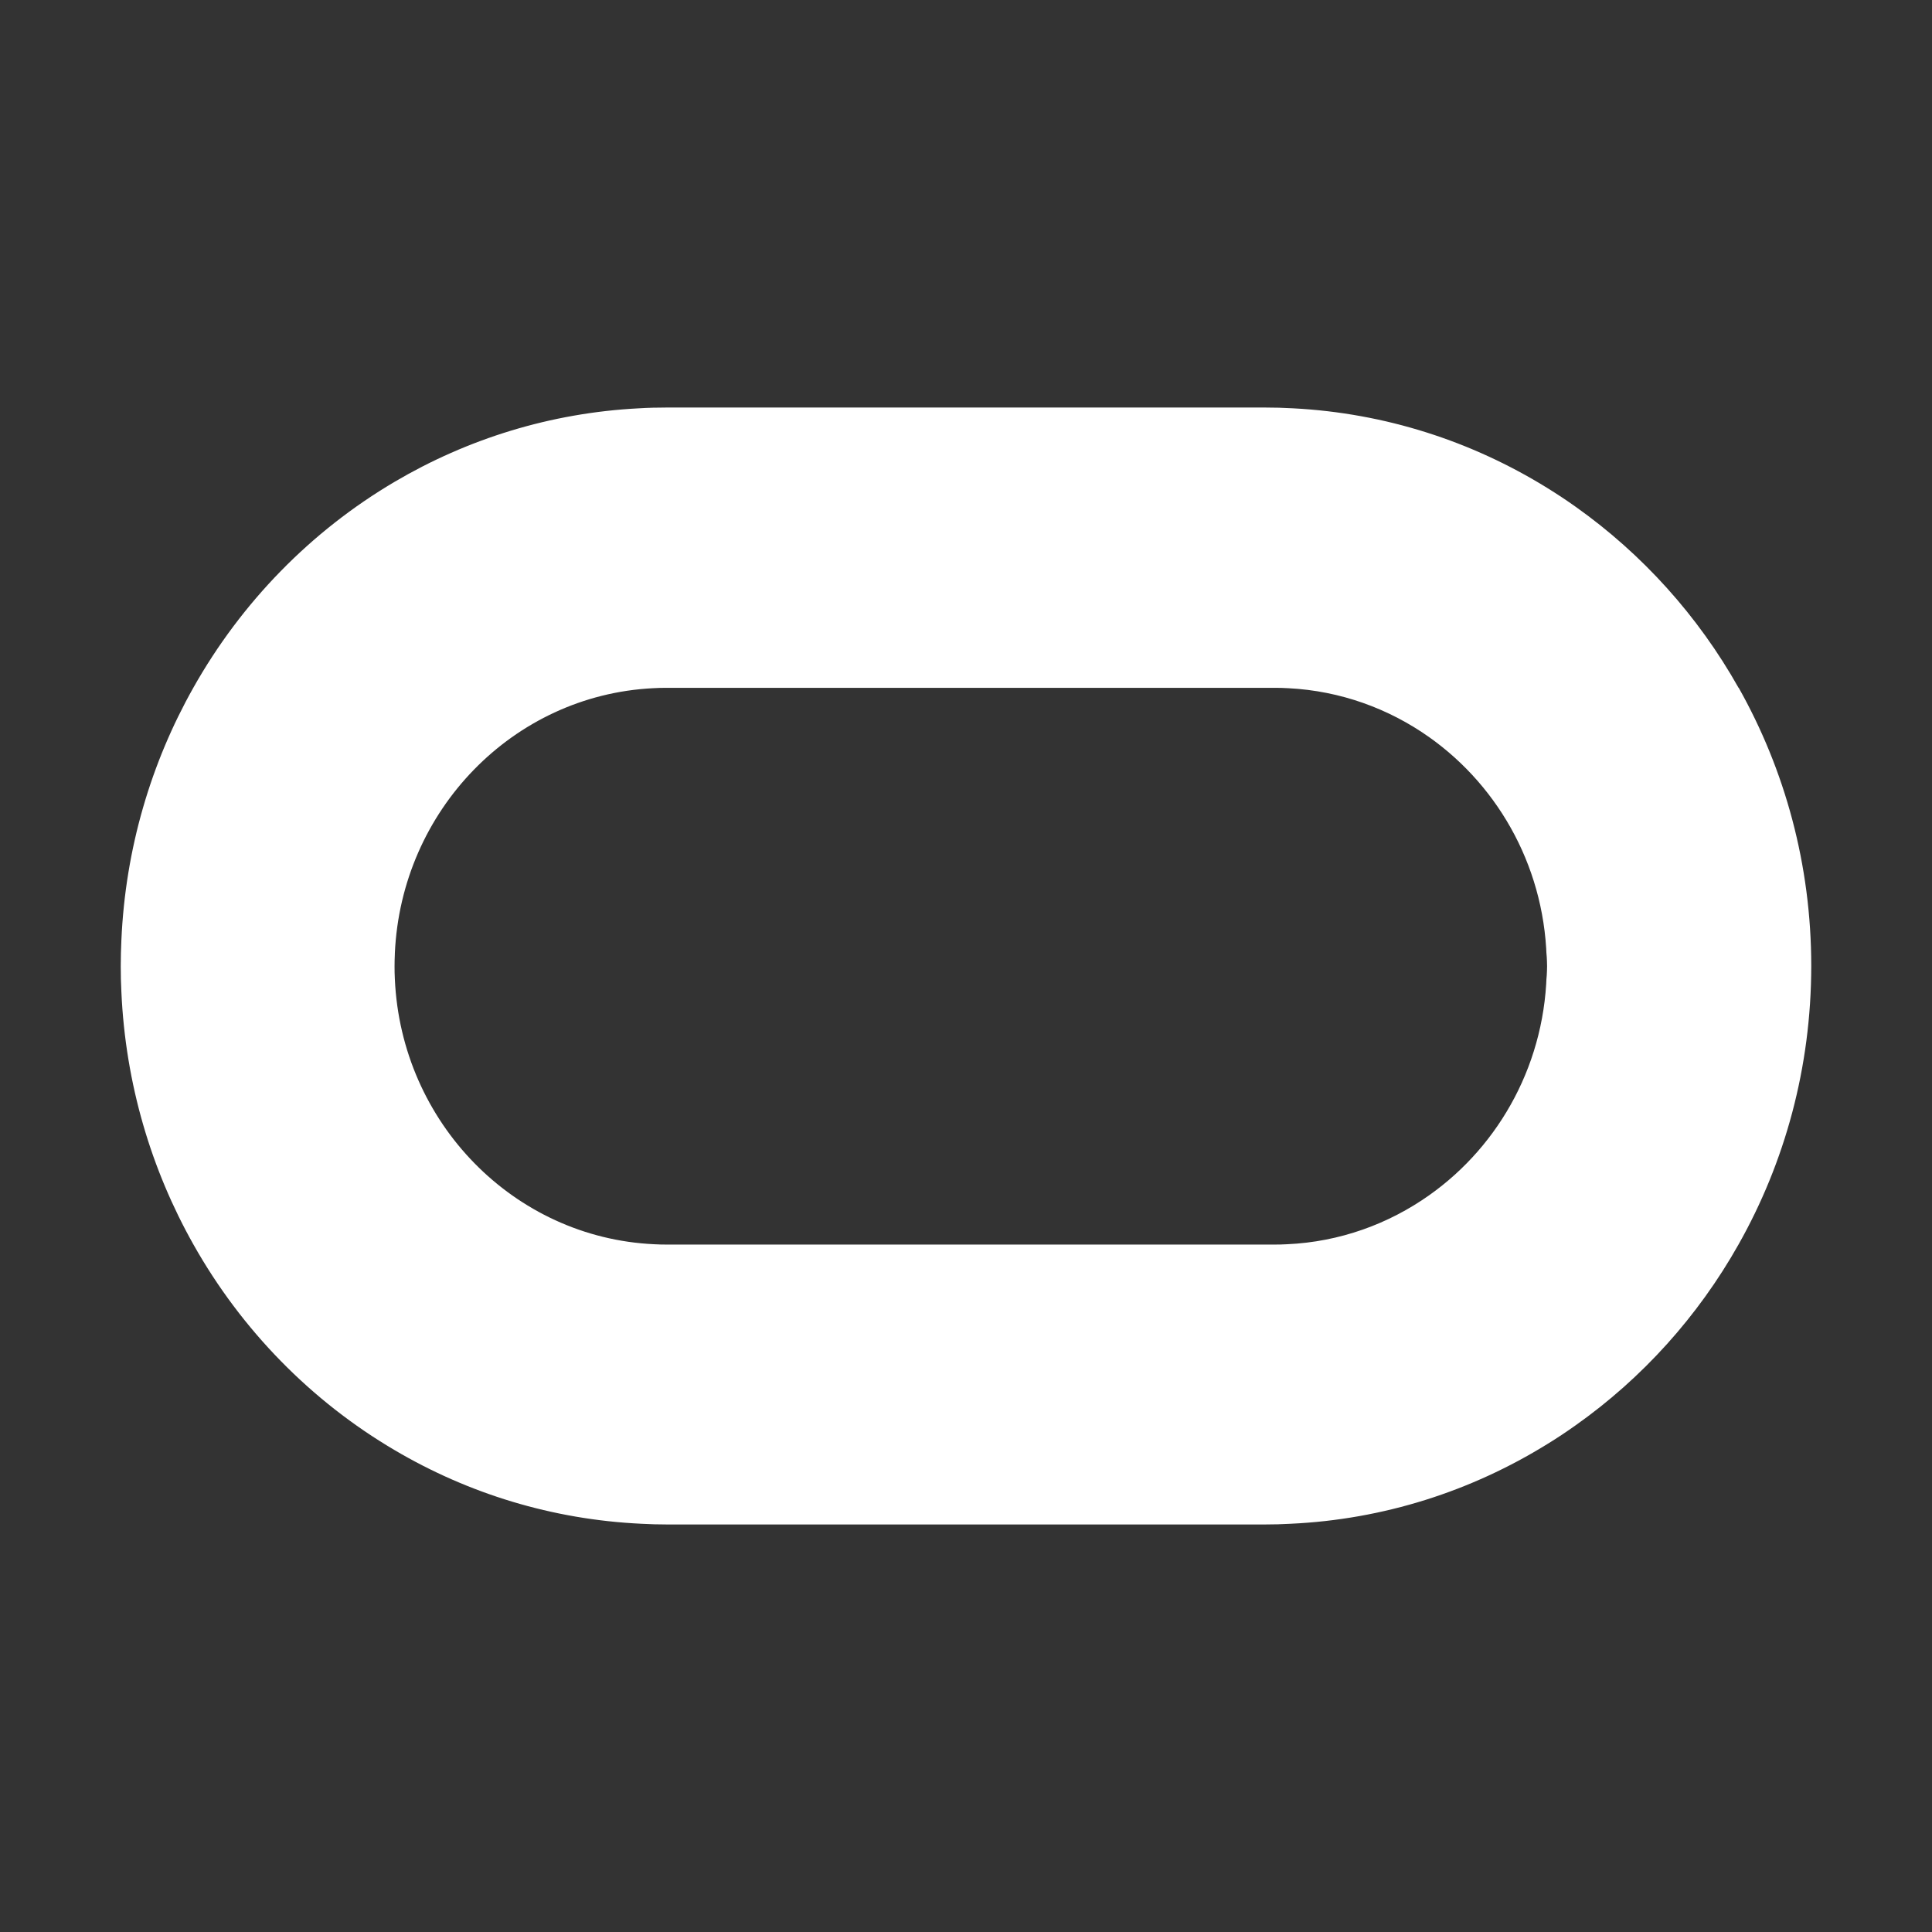 <svg width="64" height="64" viewBox="0 0 64 64" fill="none" xmlns="http://www.w3.org/2000/svg">
<rect x="0" y="0" width="64" height="64" fill="#333333" stroke="none"/>
<path d="M57.592 22.785C56.251 20.4 54.4 18.35 52.196 16.788C51.886 16.567 51.568 16.358 51.243 16.157C48.762 14.624 45.898 13.684 42.833 13.526C42.524 13.508 42.214 13.5 41.902 13.5H22.093C21.781 13.5 21.471 13.507 21.164 13.526C18.23 13.677 15.481 14.543 13.082 15.955C10.308 17.587 7.999 19.949 6.403 22.785C5.004 25.268 4.154 28.11 4.021 31.144C4.008 31.426 4 31.714 4 32.002V32.007C4 32.293 4.006 32.578 4.021 32.857C4.156 35.897 5.009 38.744 6.408 41.226C8.002 44.059 10.311 46.416 13.082 48.043C15.507 49.472 18.288 50.339 21.256 50.477C21.533 50.492 21.815 50.5 22.095 50.5H41.904C42.185 50.5 42.464 50.493 42.742 50.477C45.842 50.336 48.743 49.39 51.246 47.843C51.571 47.645 51.888 47.433 52.199 47.212C54.4 45.655 56.249 43.608 57.591 41.225C59.123 38.513 59.998 35.363 60 32.003V31.998C60 28.644 59.125 25.497 57.596 22.782L57.592 22.785ZM51.243 32.312C51.243 32.358 51.241 32.402 51.238 32.447V32.007C51.238 35.151 49.699 37.927 47.349 39.59C46 40.546 44.381 41.139 42.636 41.217C42.497 41.225 42.359 41.228 42.219 41.228H22.087C21.947 41.228 21.807 41.225 21.67 41.217C17.022 41.002 13.292 37.188 13.08 32.434C13.077 32.363 13.075 32.293 13.072 32.221C13.072 32.15 13.07 32.078 13.07 32.007C13.07 31.87 13.074 31.735 13.08 31.6V31.579C13.292 26.841 16.996 23.035 21.624 22.798C21.778 22.788 21.933 22.785 22.087 22.785H42.219C42.373 22.785 42.527 22.788 42.682 22.798C44.408 22.886 46.011 23.475 47.349 24.423C49.698 26.088 51.238 28.863 51.238 32.007V31.556C51.241 31.6 51.243 31.644 51.243 31.691C51.248 31.795 51.249 31.898 51.249 32.002V32.007C51.249 32.109 51.248 32.21 51.243 32.312Z" fill="white"/>
</svg>
